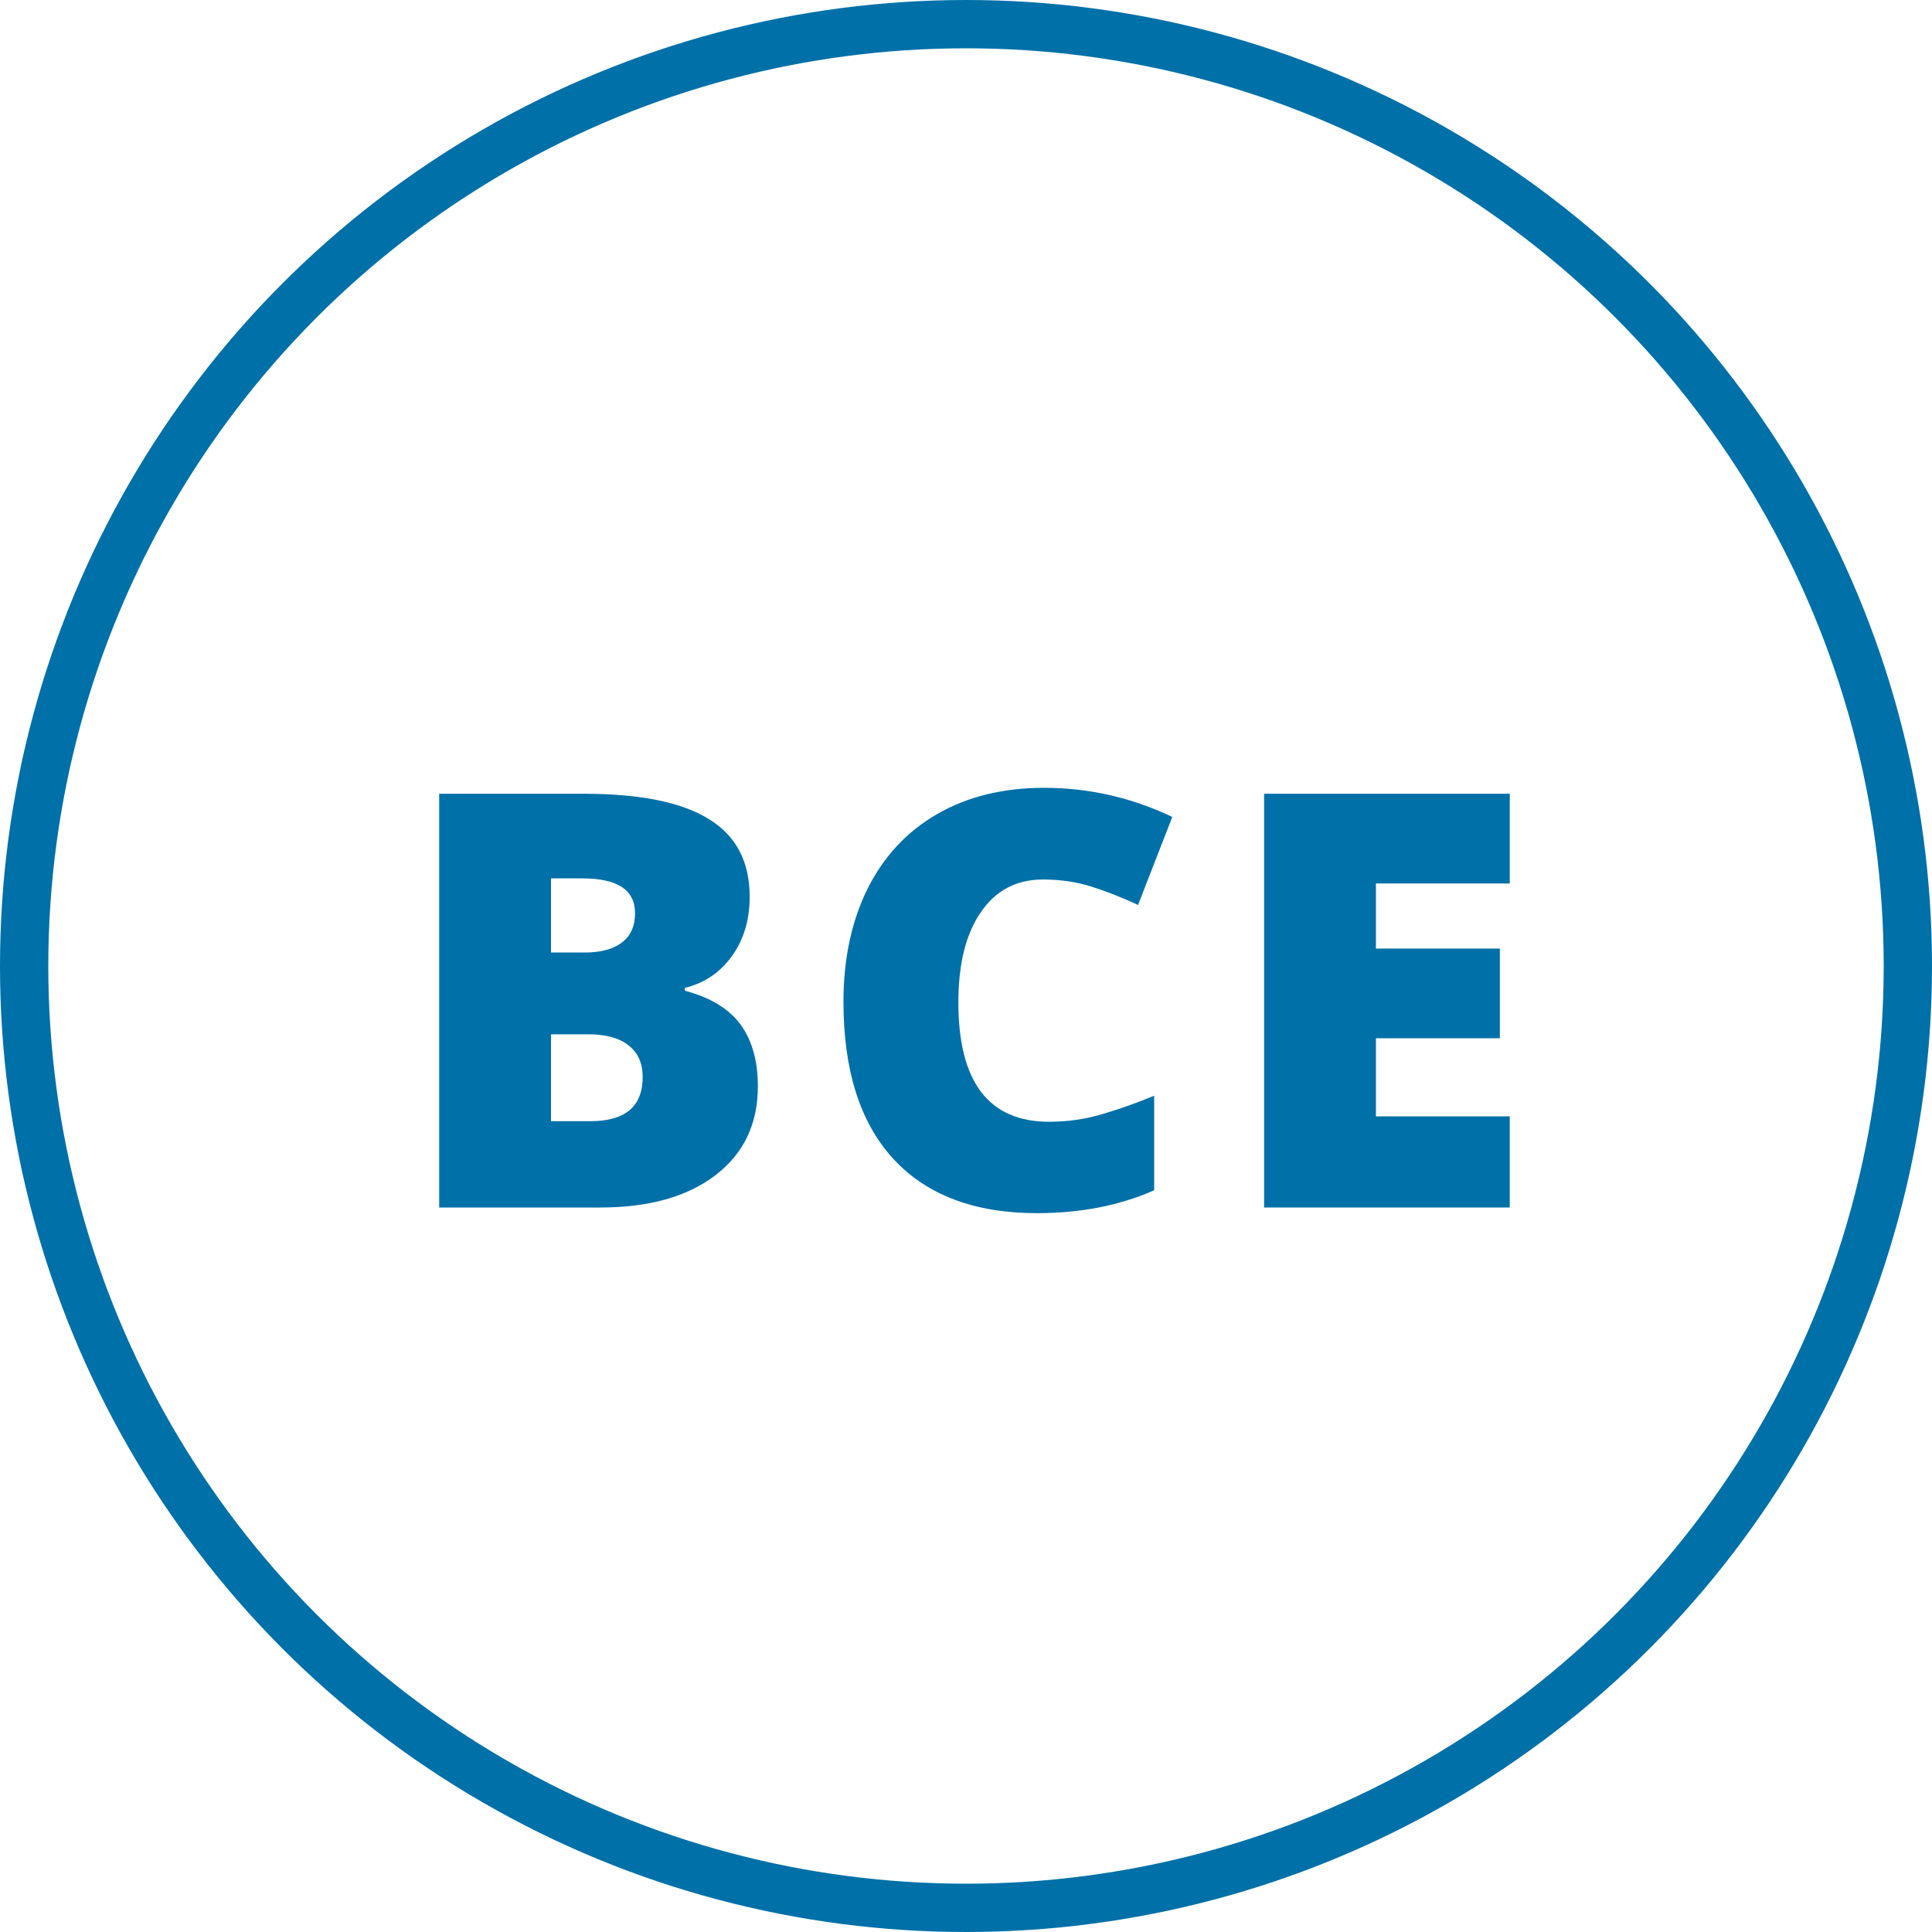 <svg width="40" height="40" viewBox="0 0 40 40" fill="none" xmlns="http://www.w3.org/2000/svg">
<circle cx="20" cy="20" r="19.5" stroke="#0070A8"/>
<path d="M9.093 16.434H12.082C13.246 16.434 14.109 16.607 14.671 16.955C15.238 17.299 15.521 17.836 15.521 18.566C15.521 19.047 15.398 19.457 15.152 19.797C14.906 20.137 14.582 20.355 14.179 20.453V20.512C14.71 20.652 15.095 20.887 15.334 21.215C15.572 21.543 15.691 21.969 15.691 22.492C15.691 23.27 15.398 23.883 14.812 24.332C14.23 24.777 13.435 25 12.427 25H9.093V16.434ZM11.408 19.721H12.105C12.437 19.721 12.693 19.652 12.873 19.516C13.056 19.379 13.148 19.176 13.148 18.906C13.148 18.426 12.785 18.186 12.058 18.186H11.408V19.721ZM11.408 21.414V23.213H12.222C12.945 23.213 13.306 22.908 13.306 22.299C13.306 22.014 13.209 21.795 13.013 21.643C12.822 21.49 12.543 21.414 12.175 21.414H11.408Z" fill="#0070A8"/>
<path d="M21.594 18.209C21.043 18.209 20.613 18.436 20.305 18.889C19.996 19.338 19.842 19.959 19.842 20.752C19.842 22.4 20.469 23.225 21.723 23.225C22.102 23.225 22.469 23.172 22.824 23.066C23.18 22.961 23.537 22.834 23.896 22.686V24.643C23.181 24.959 22.373 25.117 21.471 25.117C20.178 25.117 19.185 24.742 18.494 23.992C17.806 23.242 17.463 22.158 17.463 20.74C17.463 19.854 17.629 19.074 17.961 18.402C18.297 17.73 18.777 17.215 19.402 16.855C20.031 16.492 20.769 16.311 21.617 16.311C22.543 16.311 23.428 16.512 24.271 16.914L23.562 18.736C23.246 18.588 22.93 18.463 22.613 18.361C22.297 18.26 21.957 18.209 21.594 18.209Z" fill="#0070A8"/>
<path d="M31.258 25H26.172V16.434H31.258V18.291H28.487V19.639H31.053V21.496H28.487V23.113H31.258V25Z" fill="#0070A8"/>
</svg>

